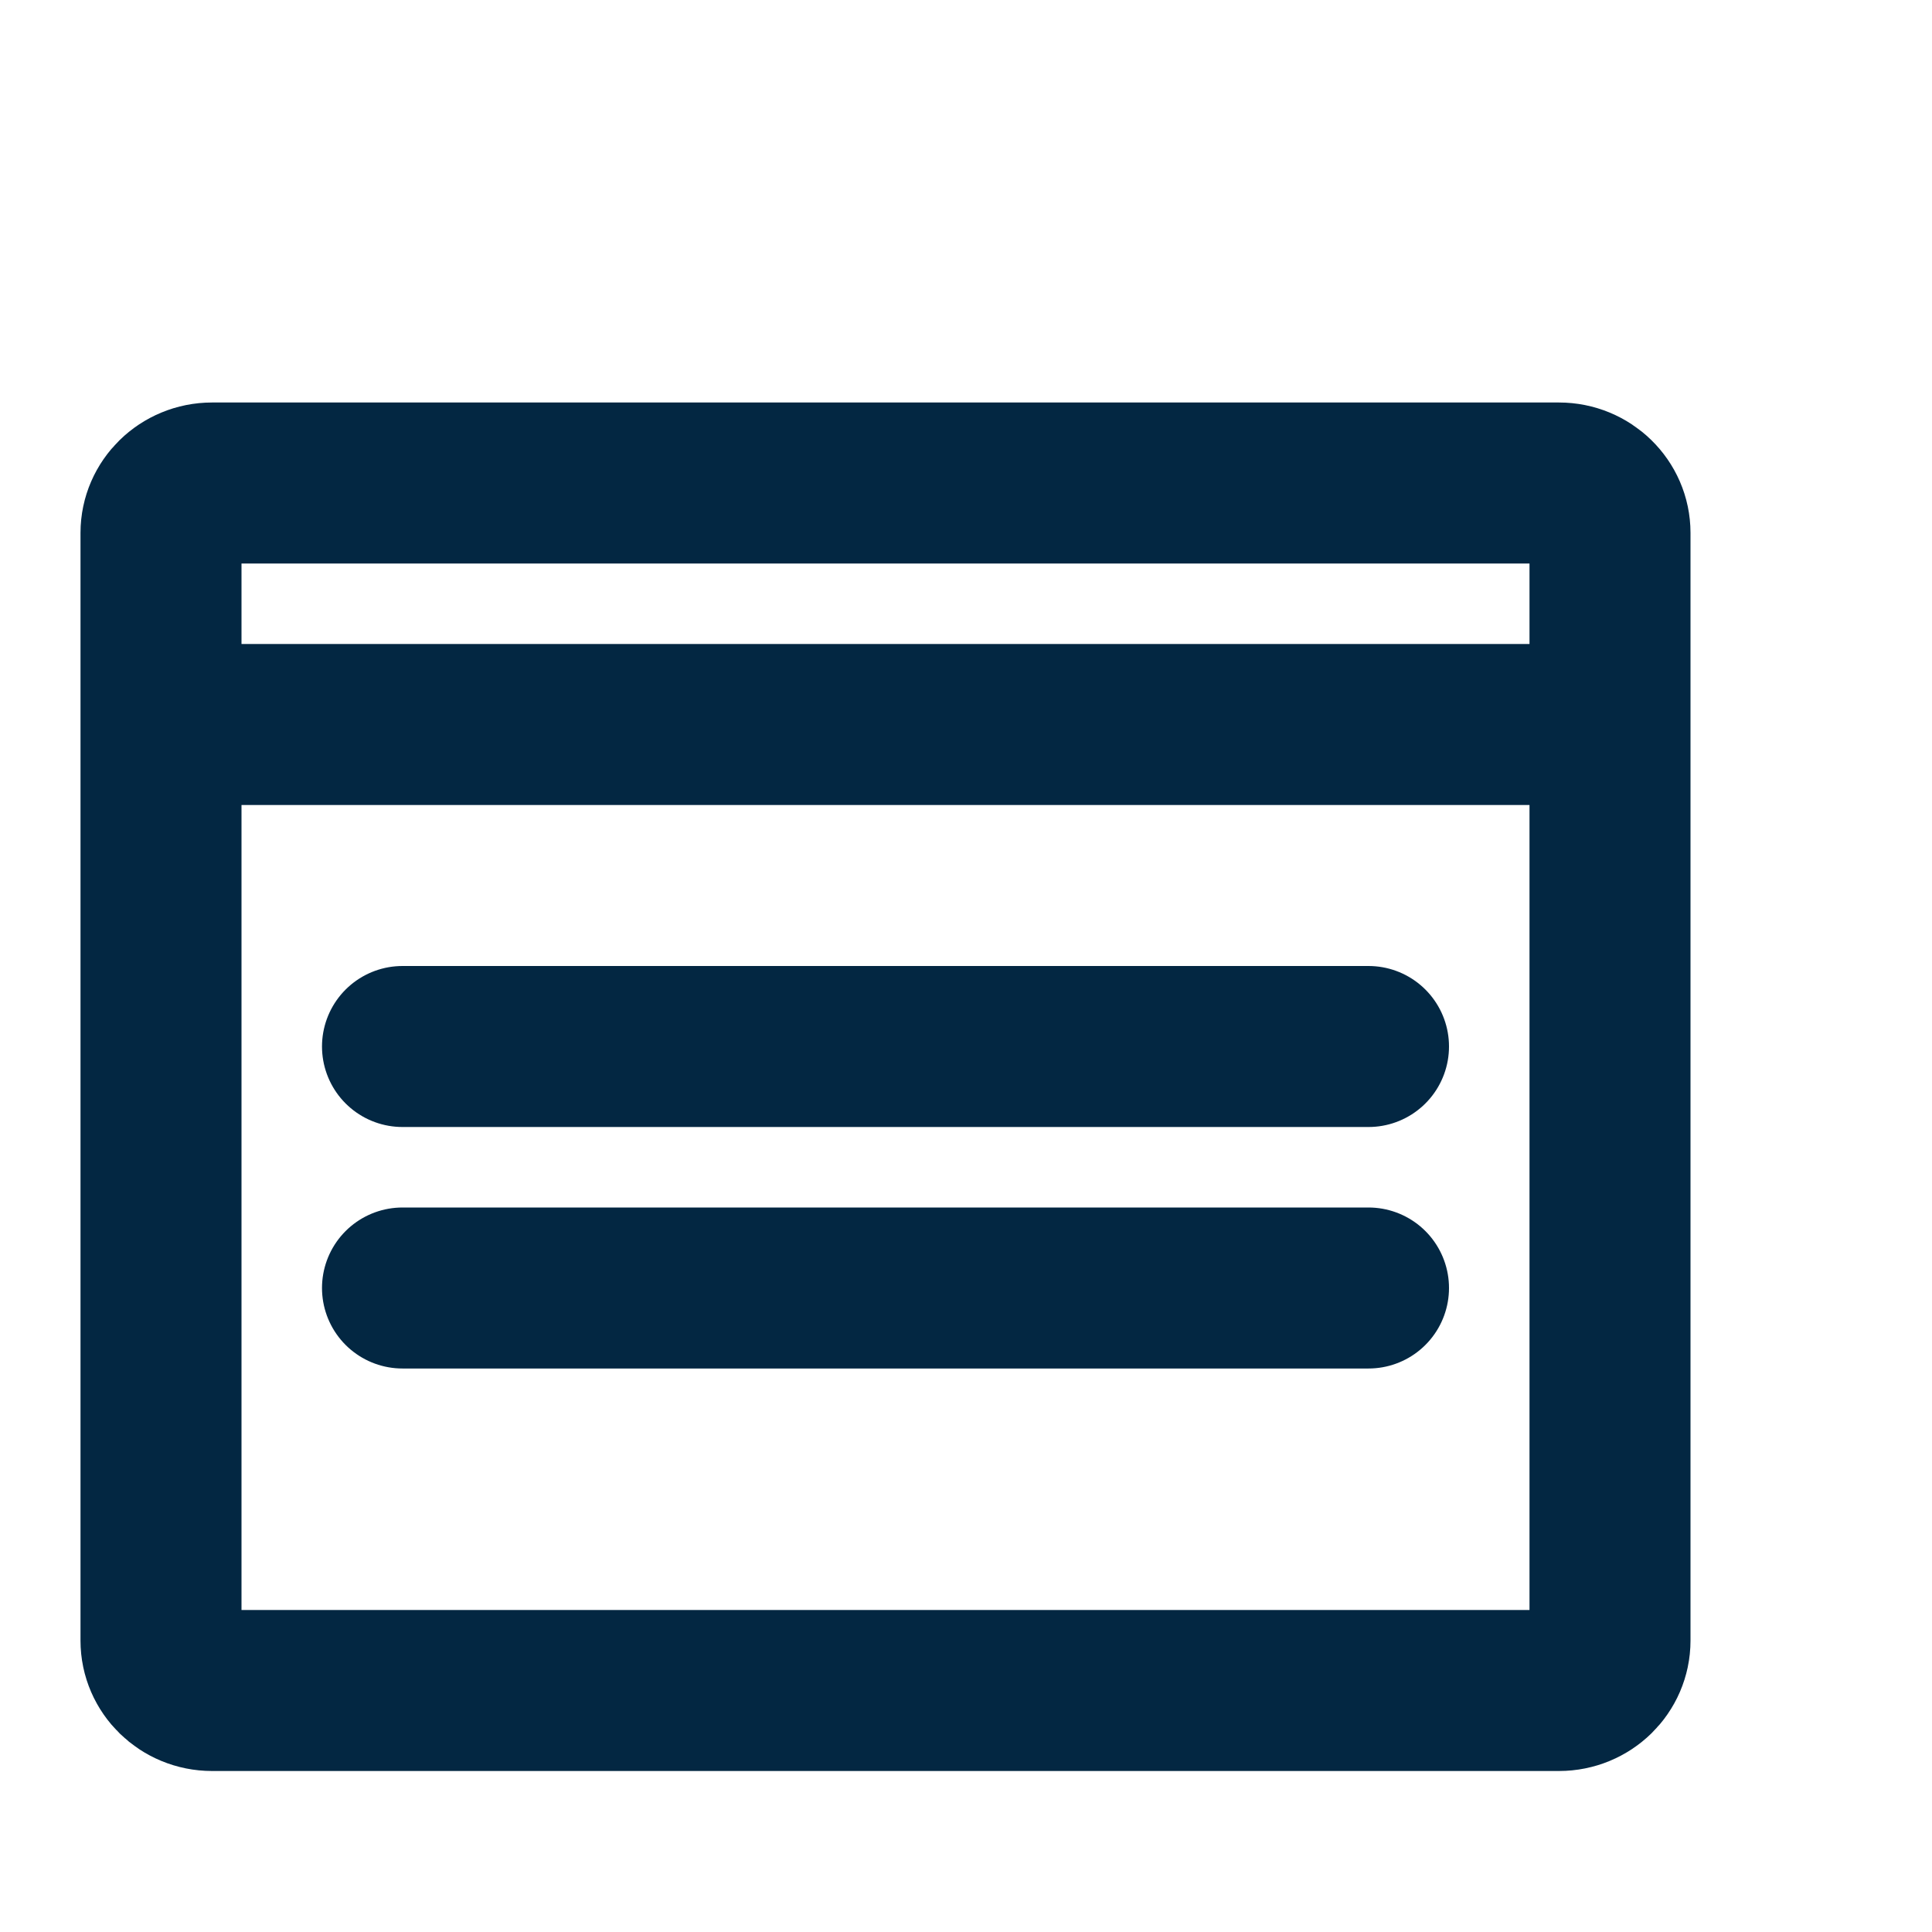 <svg width="24" height="24" viewBox="0 0 24 24" fill="none" xmlns="http://www.w3.org/2000/svg">
<path d="M5 13H17" stroke="#032742" stroke-width="2" stroke-miterlimit="10" stroke-linecap="round"/>
<path d="M5 16H17" stroke="#032742" stroke-width="2" stroke-miterlimit="10" stroke-linecap="round"/>
<path d="M2.634 6H19.366C19.715 6 20 6.277 20 6.62V20.38C20 20.722 19.717 21 19.366 21H2.634C2.285 21 2 20.723 2 20.38V6.62C2 6.278 2.285 6 2.634 6Z" stroke="#032742" stroke-width="2" stroke-miterlimit="10"/>
<path d="M2 9H20" stroke="#032742" stroke-width="2" stroke-miterlimit="10"/>
</svg>

